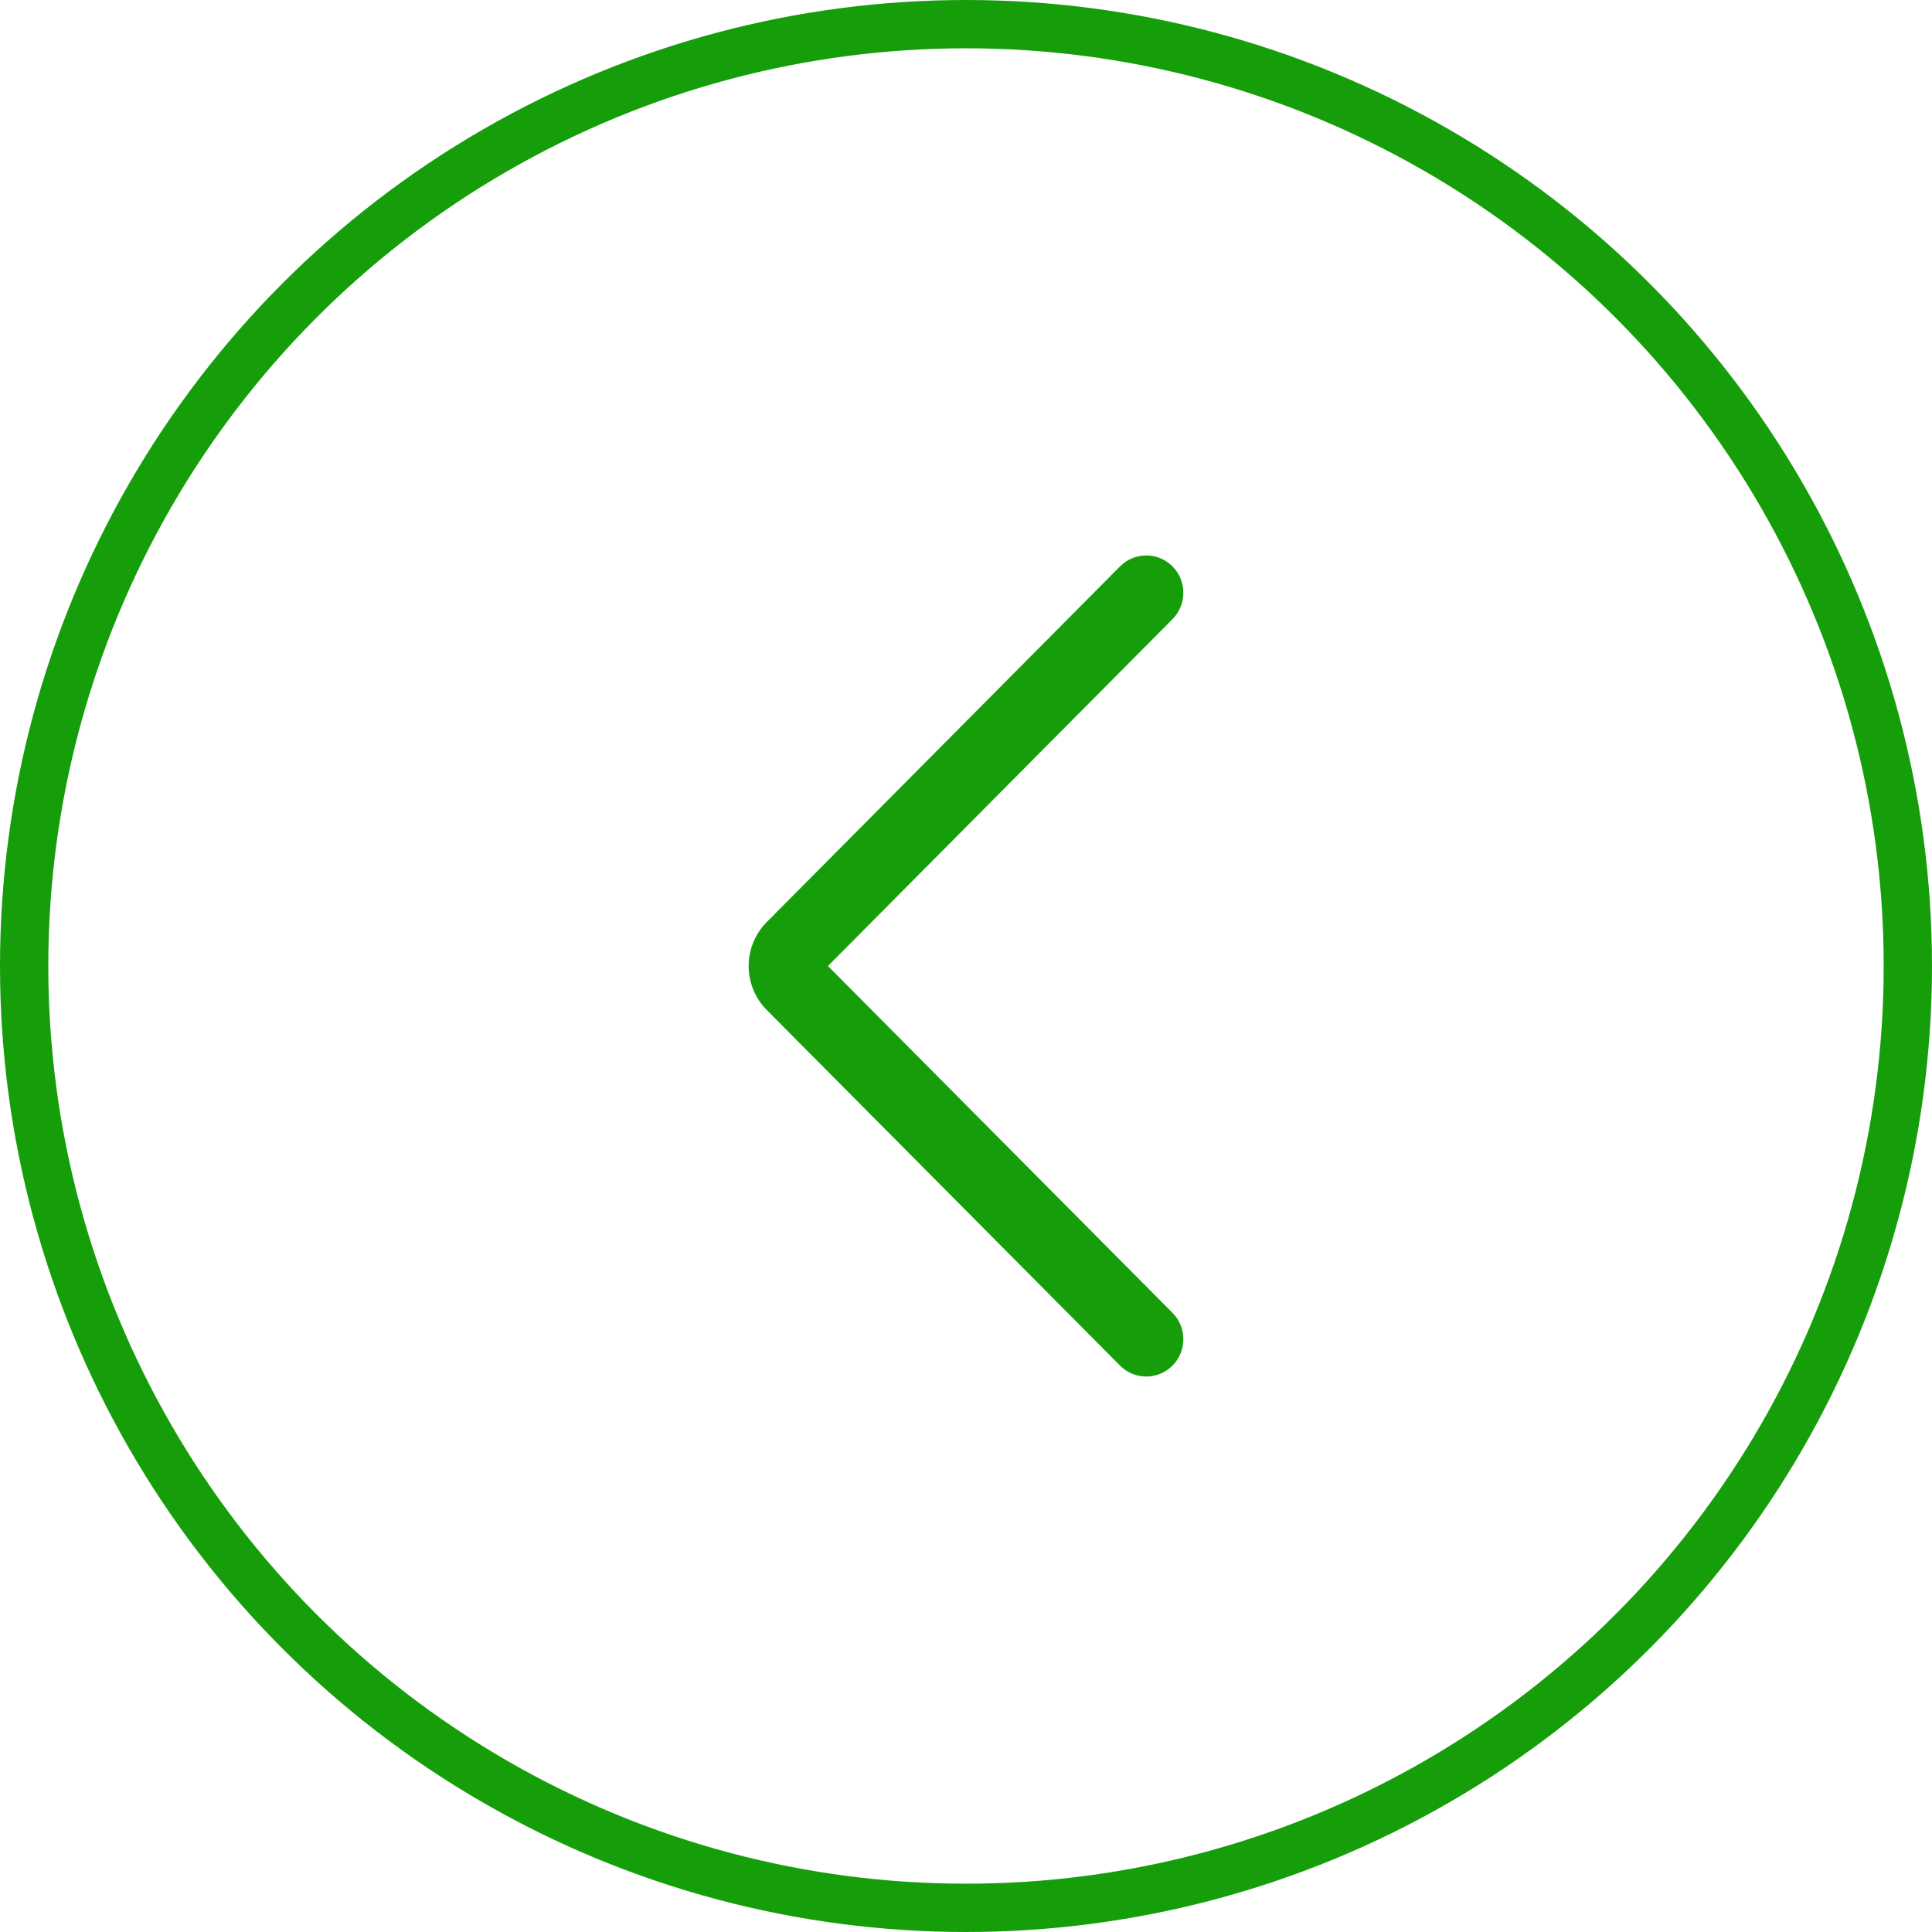 <?xml version="1.0" encoding="UTF-8"?> <svg xmlns="http://www.w3.org/2000/svg" width="40" height="40" viewBox="0 0 40 40" fill="none"> <circle cx="20" cy="20" r="19.5" transform="rotate(-180 20 20)" stroke="#159E0A"></circle> <path fill-rule="evenodd" clip-rule="evenodd" d="M24.275 11.726C24.575 12.028 24.575 12.517 24.275 12.819L17.142 20L24.275 27.181C24.575 27.483 24.575 27.972 24.275 28.274C23.975 28.575 23.489 28.575 23.19 28.274L15.875 20.911C15.635 20.669 15.5 20.341 15.5 20C15.5 19.659 15.635 19.331 15.875 19.09L23.19 11.726C23.489 11.425 23.975 11.425 24.275 11.726Z" fill="#159E0A"></path> </svg> 
